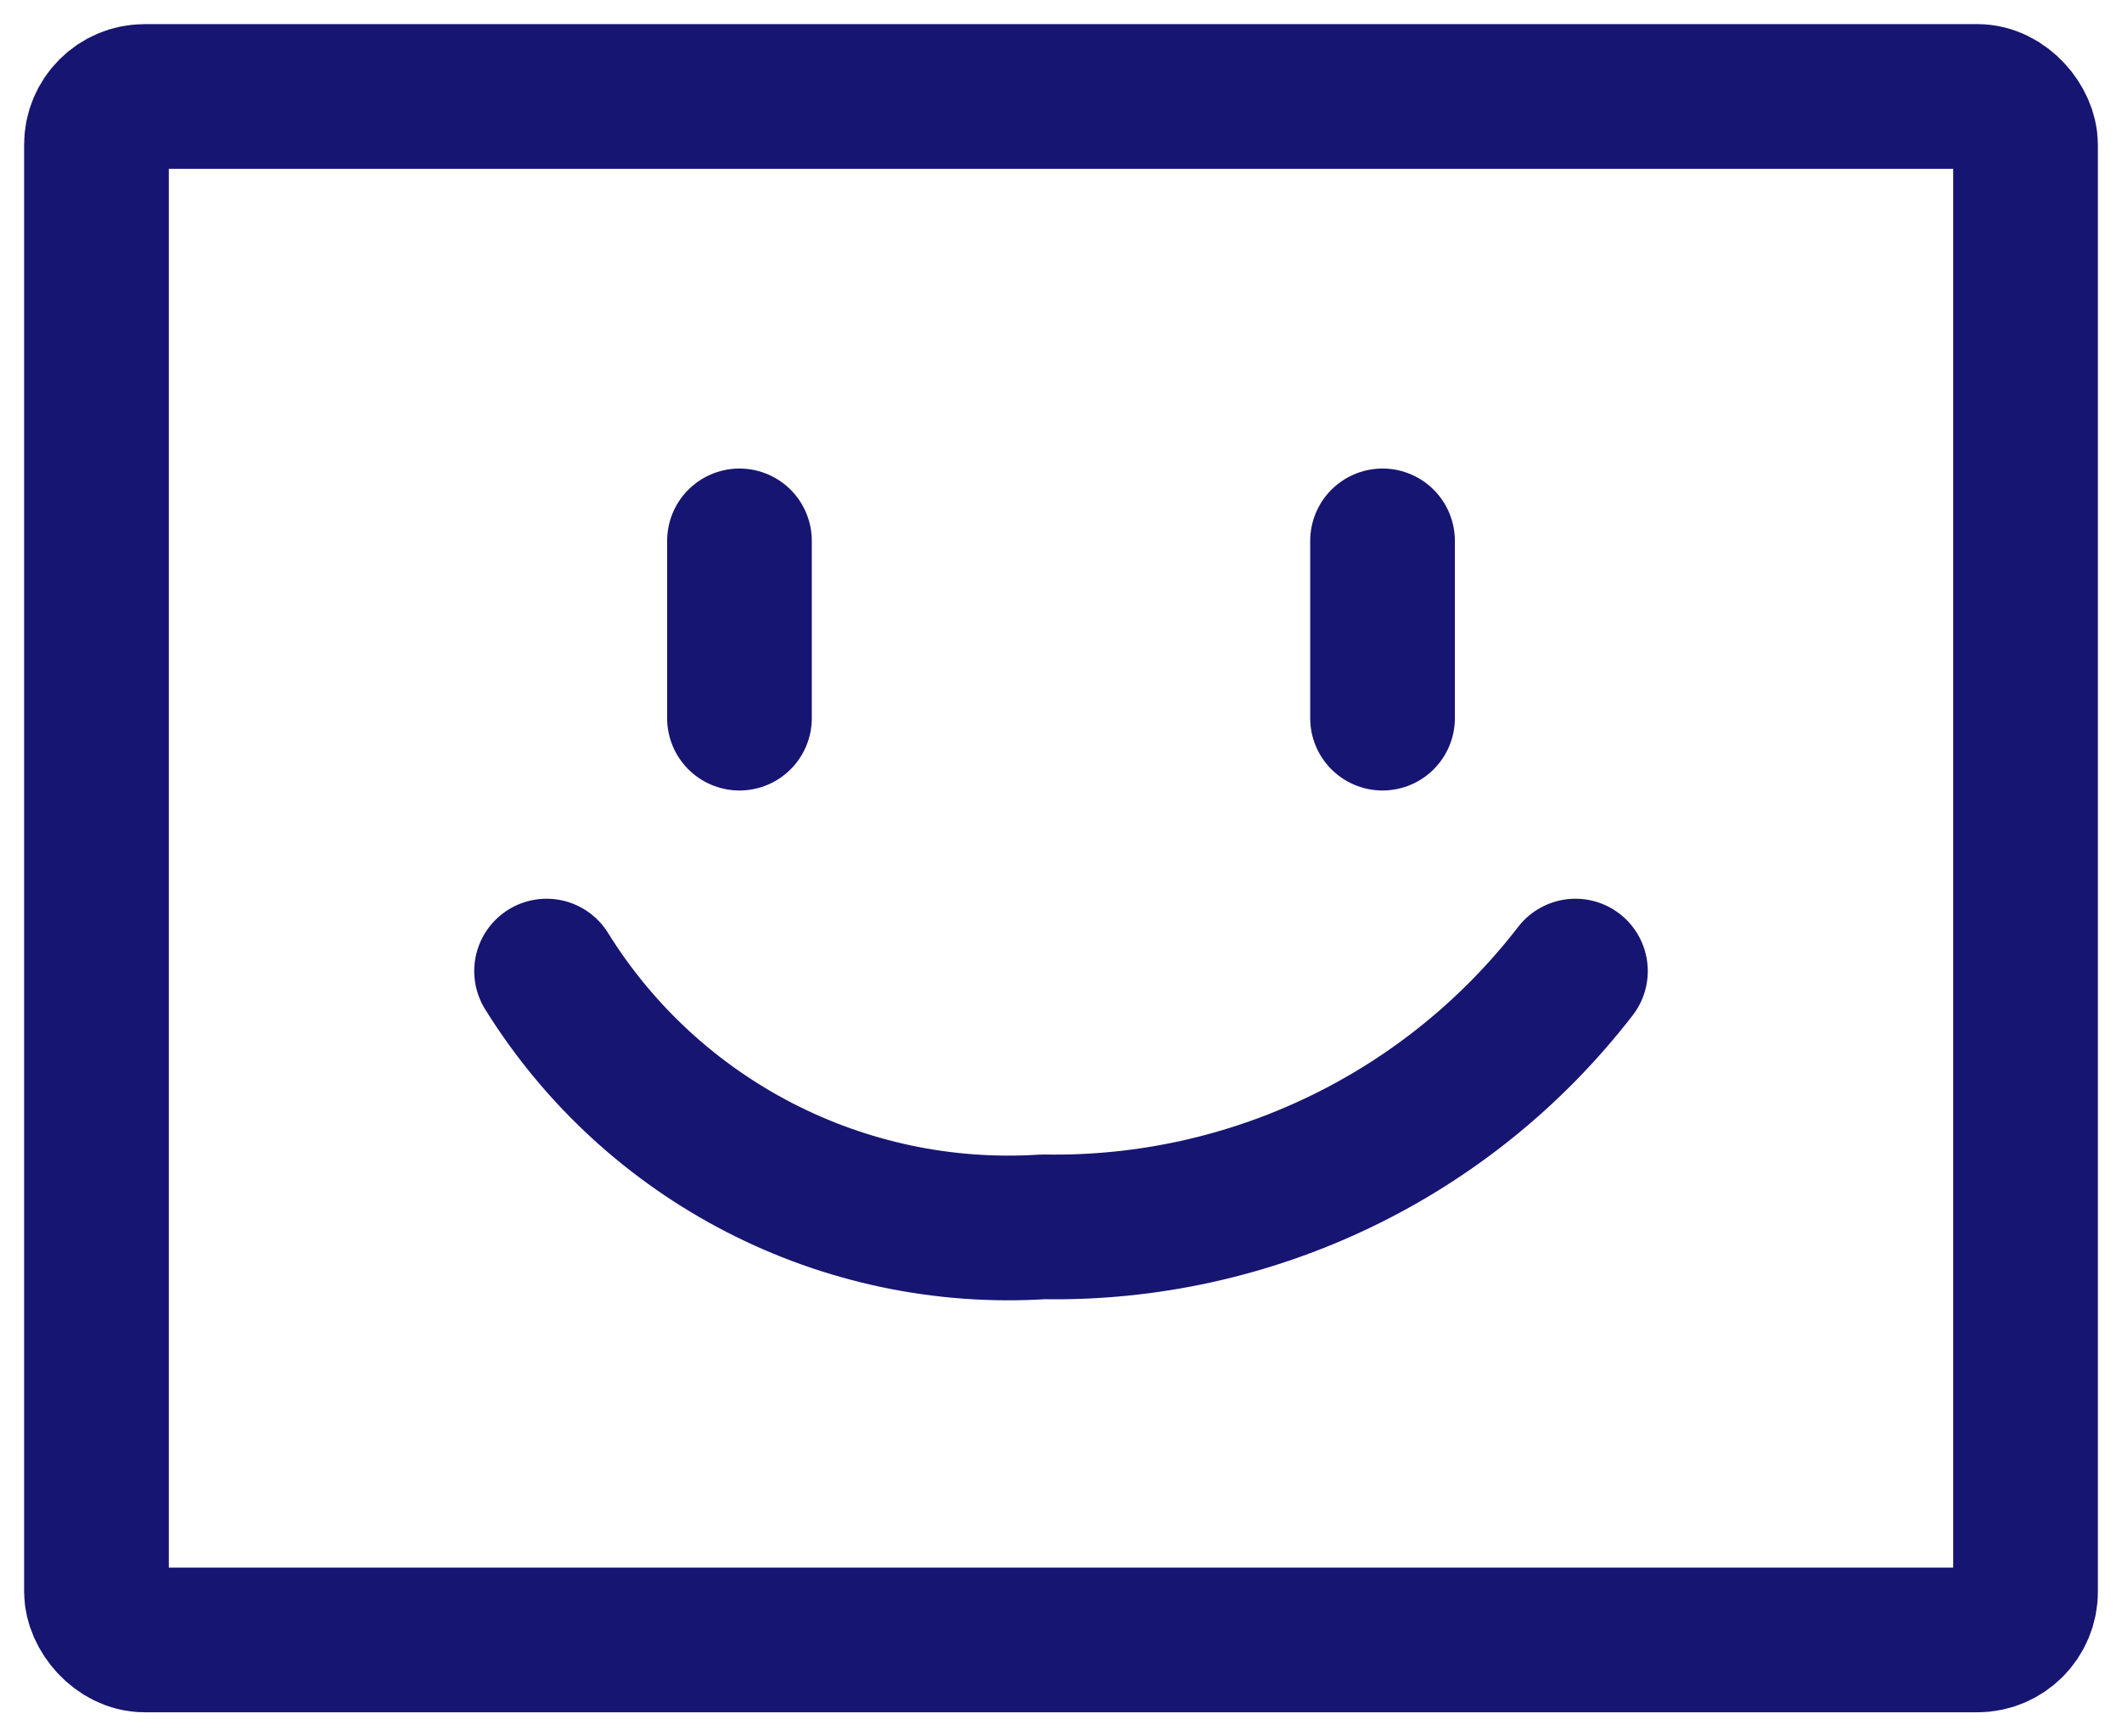 <?xml version="1.0" encoding="UTF-8"?>
<svg width="44px" height="36px" viewBox="0 0 44 36" version="1.1" xmlns="http://www.w3.org/2000/svg" xmlns:xlink="http://www.w3.org/1999/xlink">
    <title>Employer-brand_large</title>
    <g id="Illustrations" stroke="none" stroke-width="1" fill="none" fill-rule="evenodd" stroke-linecap="round" stroke-linejoin="round">
        <g id="Customer-Success" transform="translate(2, -7)" stroke="#171572" stroke-width="3">
            <g id="Employer-brand_large" transform="translate(0, 9)">
                <rect id="Rectangle" x="0" y="0" width="40" height="32" rx="1"></rect>
                <line x1="13.333" y1="9.214" x2="13.333" y2="12.889" id="Path"></line>
                <line x1="26.667" y1="9.214" x2="26.667" y2="12.889" id="Path"></line>
                <path d="M9.333,18.133 C11.527,21.664 15.484,23.702 19.632,23.436 C23.942,23.512 28.033,21.546 30.667,18.133" id="Path"></path>
            </g>
        </g>
    </g>
</svg>